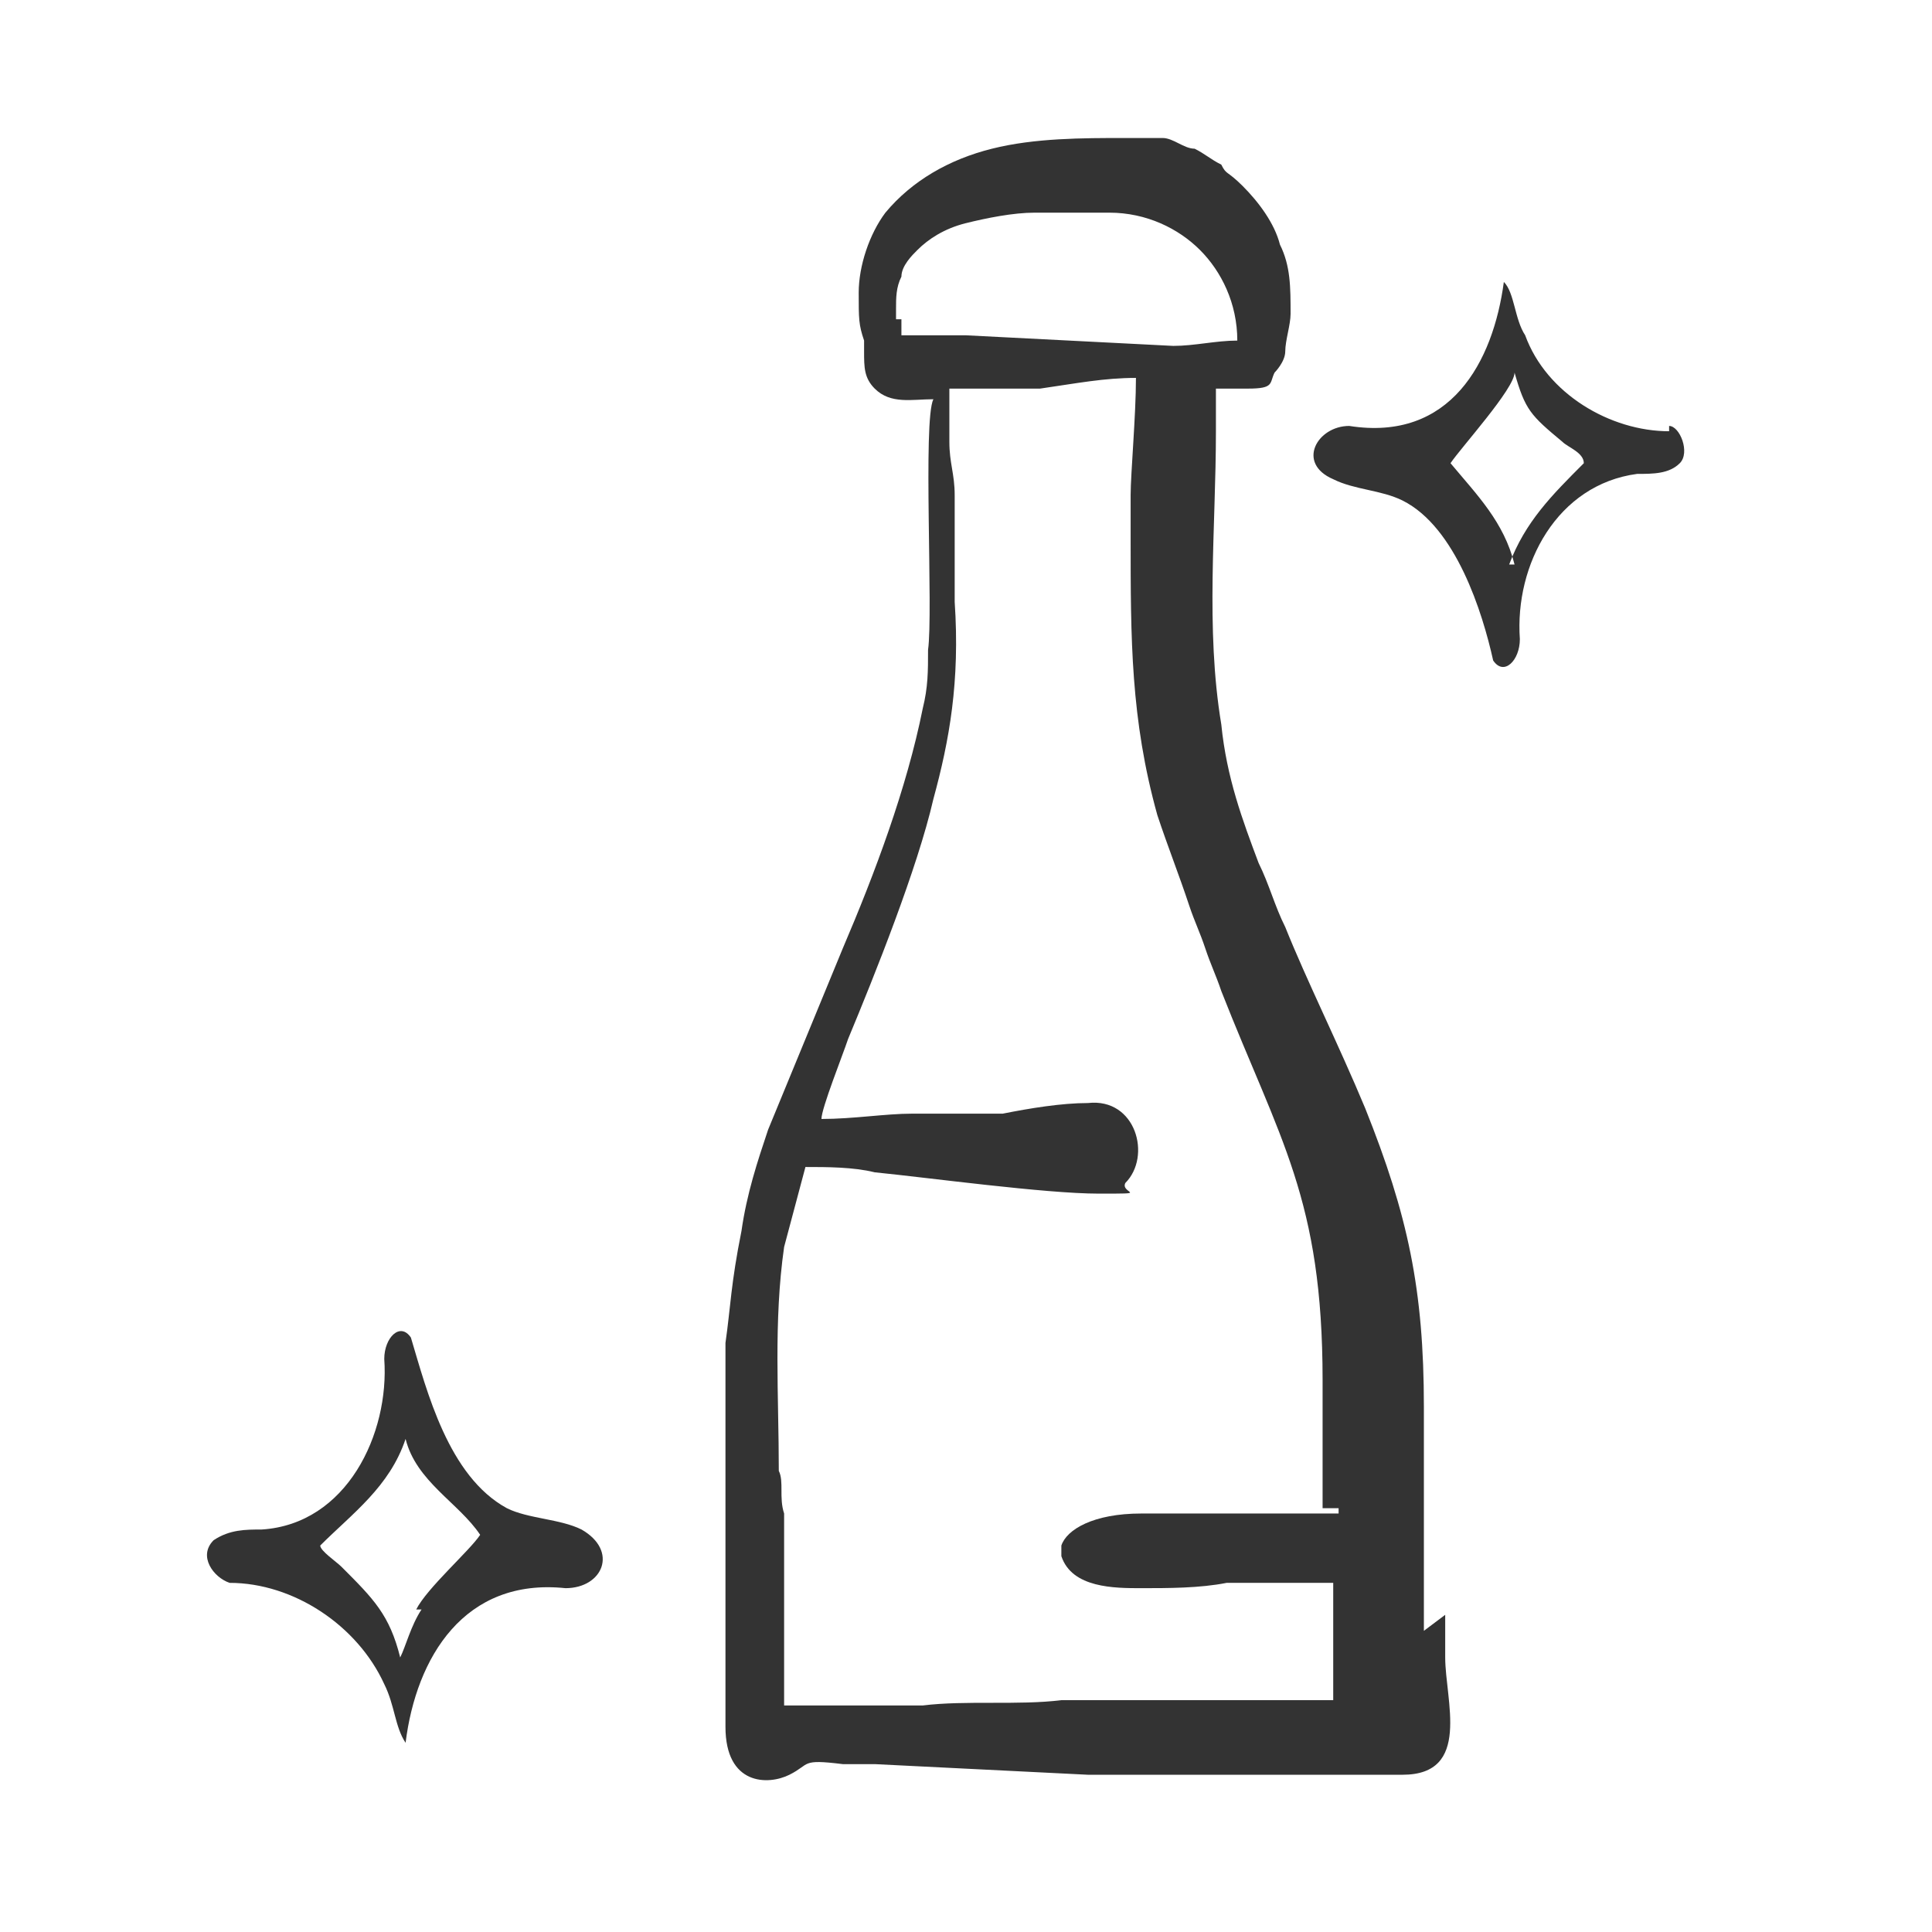 <svg xmlns="http://www.w3.org/2000/svg" fill="none" viewBox="0 0 28 28" height="28" width="28">
<path fill="#333333" d="M24.19 6.25C23.34 6.25 22.413 5.709 22.104 4.859C21.95 4.627 21.95 4.241 21.795 4.086C21.64 5.245 21.022 6.404 19.554 6.173C19.091 6.173 18.782 6.713 19.322 6.945C19.631 7.1 20.018 7.1 20.327 7.254C21.1 7.641 21.486 8.877 21.64 9.572C21.795 9.804 22.027 9.572 22.027 9.263C21.95 8.181 22.568 7.022 23.727 6.868C23.959 6.868 24.19 6.868 24.345 6.713C24.499 6.559 24.345 6.173 24.19 6.173V6.25ZM21.95 8.181C21.795 7.563 21.409 7.177 21.022 6.713C21.177 6.482 21.95 5.632 21.95 5.4C22.104 5.941 22.181 6.018 22.645 6.404C22.722 6.482 22.954 6.559 22.954 6.713C22.49 7.177 22.104 7.563 21.872 8.181H21.95Z" clip-rule="evenodd" fill-rule="evenodd"></path>
<path fill="#333333" d="M8.428 22.167C8.118 22.012 7.655 22.012 7.346 21.858C6.496 21.394 6.187 20.158 5.955 19.385C5.8 19.154 5.569 19.385 5.569 19.695C5.646 20.776 5.028 22.09 3.791 22.167C3.56 22.167 3.328 22.167 3.096 22.322C2.864 22.553 3.096 22.863 3.328 22.94C4.255 22.94 5.182 23.558 5.569 24.408C5.723 24.717 5.723 25.026 5.878 25.258C6.032 24.021 6.728 22.863 8.196 23.017C8.737 23.017 8.968 22.476 8.428 22.167ZM6.109 23.326C5.955 23.558 5.878 23.867 5.8 24.021C5.646 23.403 5.414 23.172 4.95 22.708C4.873 22.631 4.641 22.476 4.641 22.399C5.105 21.935 5.646 21.549 5.878 20.854C6.032 21.472 6.65 21.781 6.959 22.244C6.805 22.476 6.187 23.017 6.032 23.326H6.109Z" clip-rule="evenodd" fill-rule="evenodd"></path>
<path fill="#333333" d="M20.636 23.635V20.39C20.636 18.69 20.404 17.608 19.786 16.063C19.4 15.136 18.936 14.208 18.627 13.436C18.472 13.127 18.395 12.818 18.241 12.508C18.009 11.89 17.777 11.272 17.7 10.499C17.468 9.109 17.622 7.641 17.622 6.25V5.632H18.086C18.472 5.632 18.395 5.554 18.472 5.4C18.472 5.4 18.627 5.245 18.627 5.091C18.627 4.936 18.704 4.704 18.704 4.55C18.704 4.164 18.704 3.854 18.55 3.545C18.472 3.236 18.241 2.927 18.009 2.695C17.777 2.464 17.777 2.541 17.7 2.386C17.545 2.309 17.468 2.232 17.313 2.155C17.159 2.155 17.004 2 16.85 2H16.309C15.691 2 14.995 2 14.377 2.155C13.759 2.309 13.218 2.618 12.832 3.082C12.6 3.391 12.445 3.854 12.445 4.241C12.445 4.627 12.445 4.704 12.523 4.936V5.091C12.523 5.323 12.523 5.477 12.677 5.632C12.909 5.863 13.218 5.786 13.527 5.786C13.373 6.095 13.527 8.877 13.45 9.418C13.45 9.727 13.45 9.959 13.373 10.268C13.141 11.427 12.677 12.663 12.214 13.745L11.132 16.372C10.977 16.835 10.823 17.299 10.746 17.84C10.591 18.613 10.591 18.922 10.514 19.463V25.026C10.514 25.876 11.132 25.876 11.441 25.721C11.75 25.567 11.596 25.49 12.214 25.567H12.677L15.768 25.721H20.327C21.331 25.721 20.945 24.64 20.945 24.021V23.403L20.636 23.635ZM12.986 4.627V4.473C12.986 4.318 12.986 4.164 13.064 4.009C13.064 3.854 13.218 3.7 13.296 3.623C13.45 3.468 13.682 3.314 13.991 3.236C14.3 3.159 14.686 3.082 14.995 3.082H16.077C16.618 3.082 17.082 3.314 17.391 3.623C17.7 3.932 17.932 4.395 17.932 4.936C17.622 4.936 17.313 5.013 17.004 5.013L13.991 4.859H13.064V4.627H12.986ZM19.4 21.935H16.541C15.845 21.935 15.459 22.167 15.382 22.399V22.553C15.536 23.017 16.154 23.017 16.541 23.017C16.927 23.017 17.391 23.017 17.777 22.94H19.322V24.253C19.322 24.717 19.322 24.408 19.322 24.64H15.382C14.764 24.717 13.991 24.64 13.373 24.717H11.364V21.935C11.287 21.703 11.364 21.472 11.287 21.317C11.287 20.235 11.209 19.154 11.364 18.072L11.673 16.913C11.982 16.913 12.368 16.913 12.677 16.99C13.45 17.067 15.15 17.299 15.923 17.299C16.695 17.299 16.232 17.299 16.309 17.145C16.695 16.758 16.463 15.908 15.768 15.986C15.382 15.986 14.918 16.063 14.532 16.14H13.218C12.832 16.14 12.368 16.217 11.905 16.217C11.905 16.063 12.214 15.29 12.291 15.058C12.677 14.131 13.296 12.586 13.527 11.581C13.759 10.731 13.914 9.881 13.836 8.722V7.177C13.836 6.868 13.759 6.713 13.759 6.404V5.632H15.073C15.614 5.554 16 5.477 16.463 5.477C16.463 6.018 16.386 6.868 16.386 7.177V7.795C16.386 9.263 16.386 10.422 16.773 11.813C16.927 12.277 17.082 12.663 17.236 13.127C17.313 13.358 17.391 13.513 17.468 13.745C17.545 13.977 17.622 14.131 17.7 14.363C18.55 16.526 19.168 17.376 19.168 20.003C19.168 22.631 19.168 21.24 19.168 21.858H19.4V21.935Z" clip-rule="evenodd" fill-rule="evenodd"></path>
</svg>
